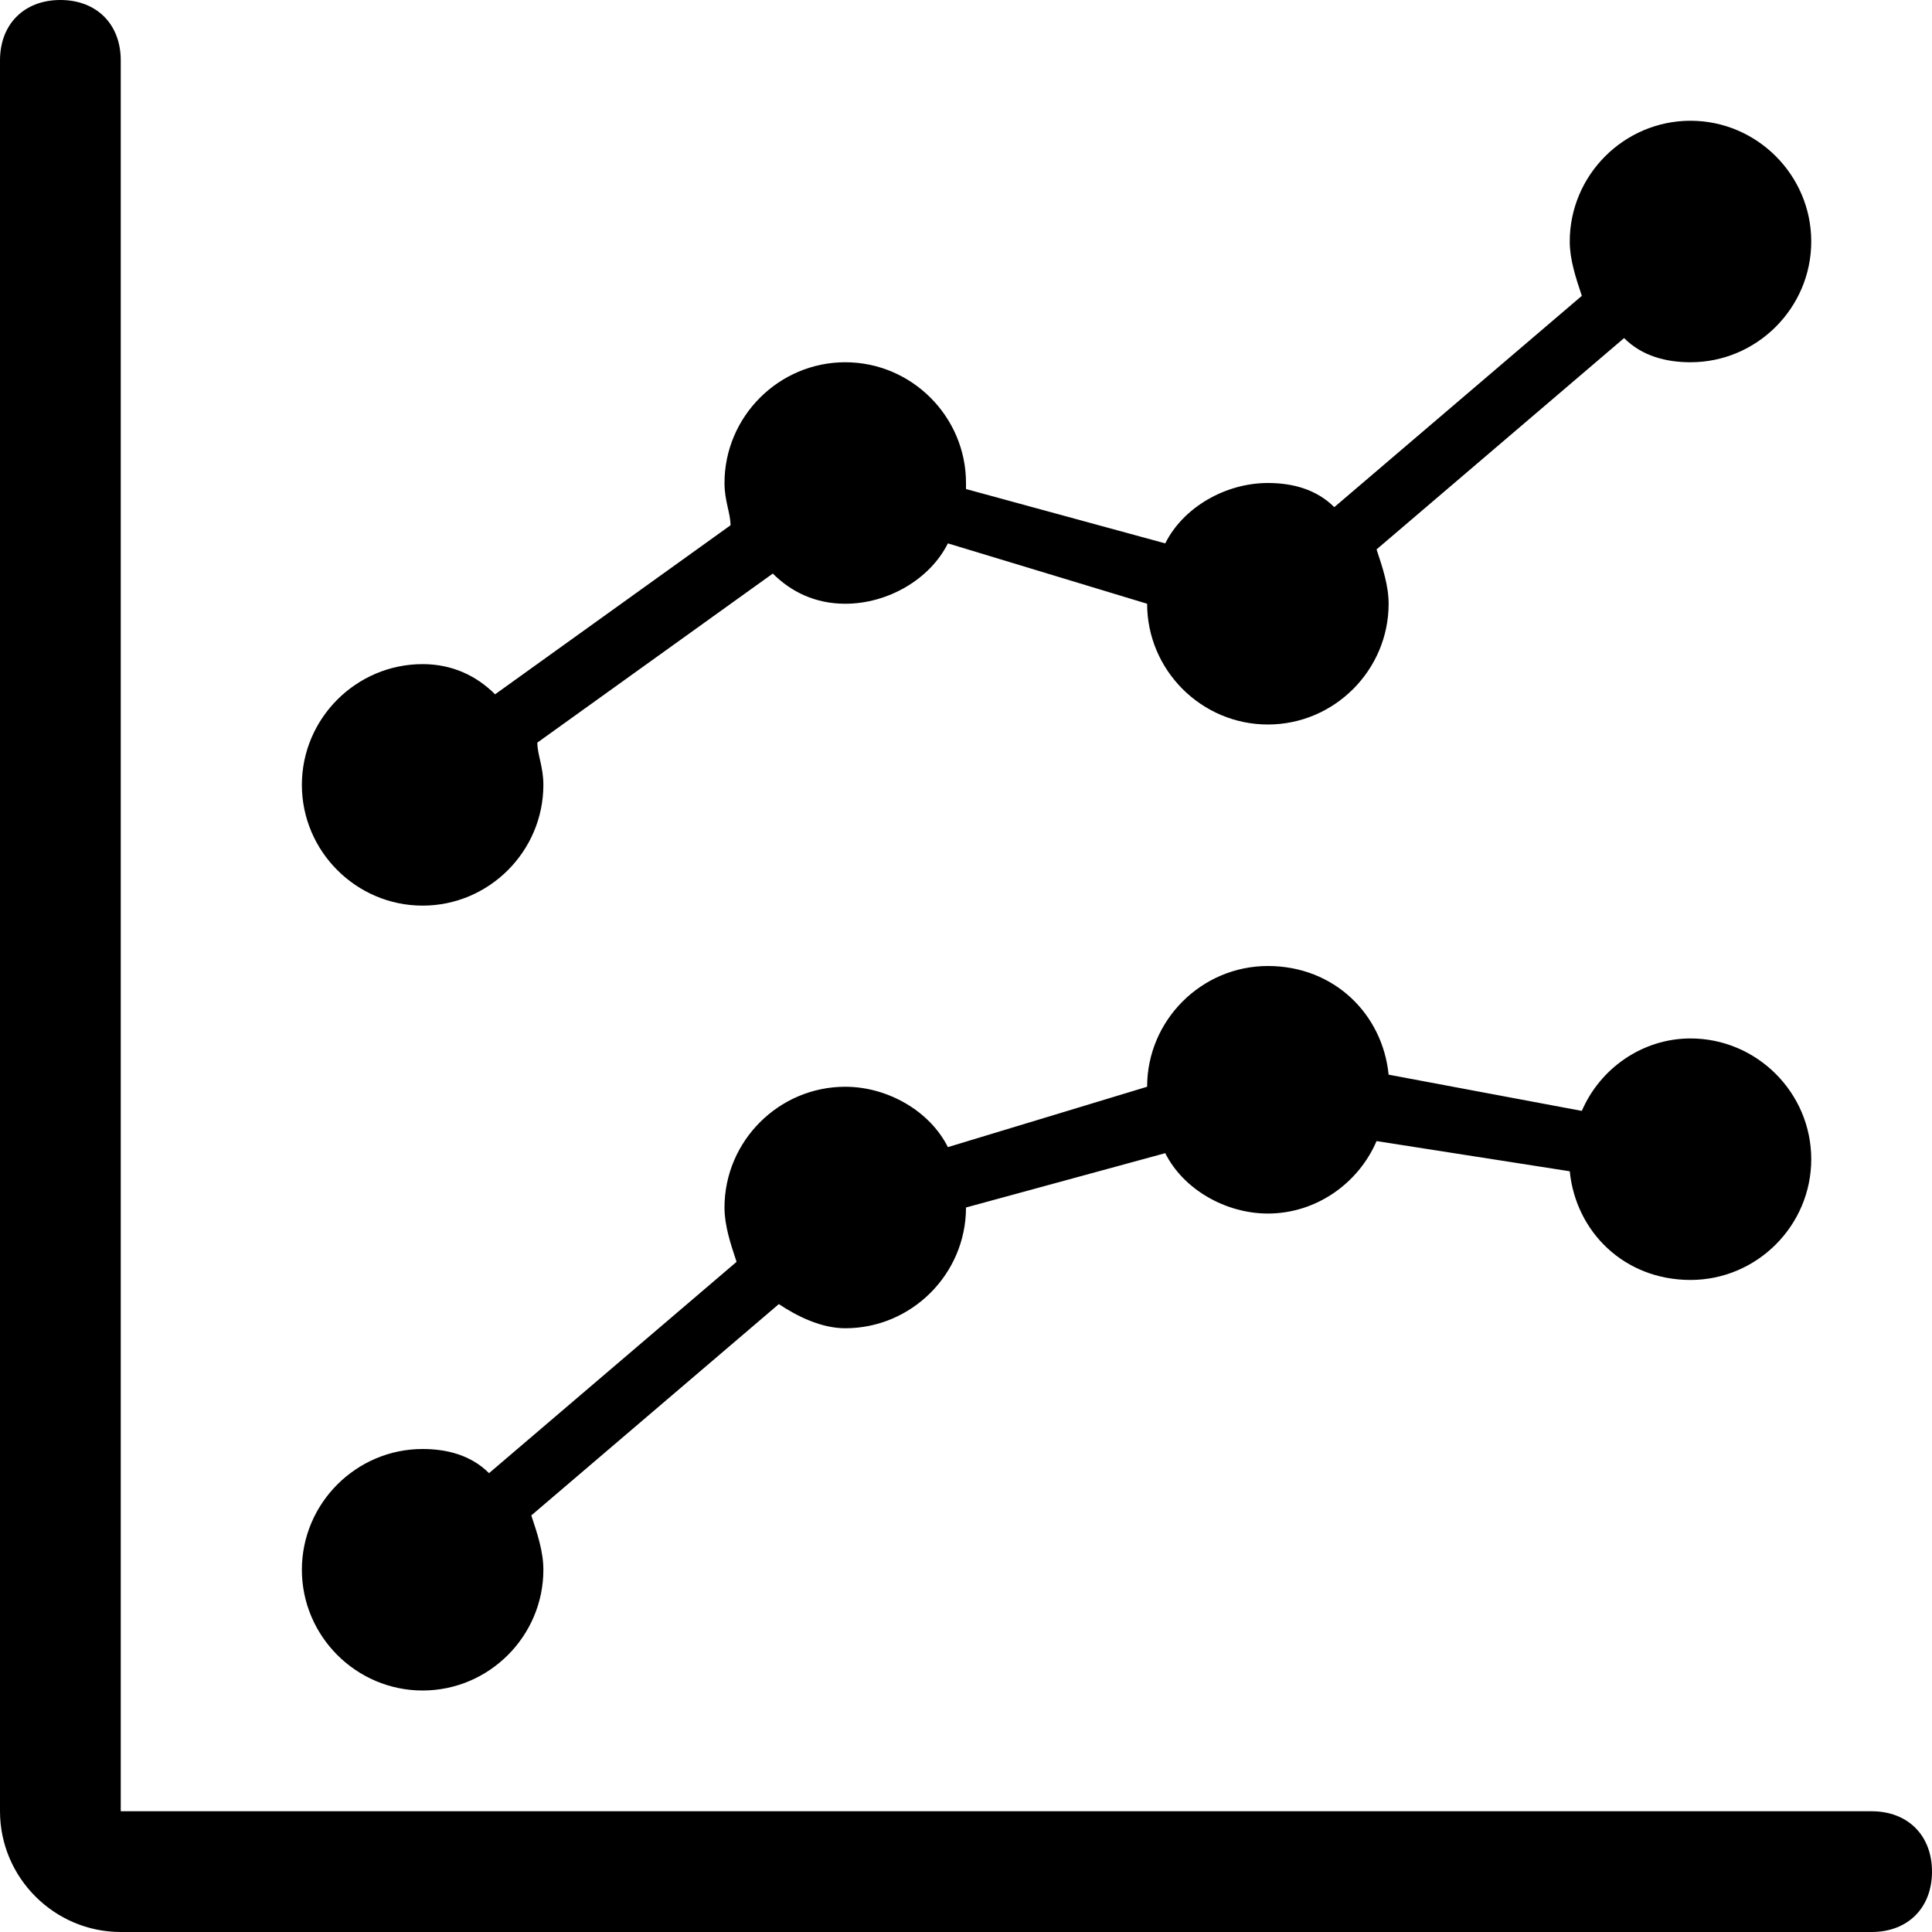 <?xml version="1.0" encoding="utf-8"?>
<!-- Generator: Adobe Illustrator 23.0.4, SVG Export Plug-In . SVG Version: 6.00 Build 0)  -->
<svg version="1.1" id="レイヤー_1" xmlns="http://www.w3.org/2000/svg" xmlns:xlink="http://www.w3.org/1999/xlink" x="0px"
	 y="0px" viewBox="0 0 32 32" style="enable-background:new 0 0 32 32;" xml:space="preserve">
<path d="M31,30H2V1c0-0.6-0.4-1-1-1S0,0.4,0,1v29c0,1.1,0.9,2,2,2h29c0.6,0,1-0.4,1-1S31.6,30,31,30z M7,15c1.1,0,2-0.9,2-2
	c0-0.3-0.1-0.5-0.1-0.7l3.9-2.8C13.1,9.8,13.5,10,14,10c0.7,0,1.4-0.4,1.7-1l3.3,1l0,0c0,1.1,0.9,2,2,2s2-0.9,2-2
	c0-0.3-0.1-0.6-0.2-0.9l4.1-3.5C27.2,5.9,27.6,6,28,6c1.1,0,2-0.9,2-2s-0.9-2-2-2s-2,0.9-2,2c0,0.3,0.1,0.6,0.2,0.9l-4.1,3.5
	C21.8,8.1,21.4,8,21,8c-0.7,0-1.4,0.4-1.7,1L16,8.1c0,0,0,0,0-0.1c0-1.1-0.9-2-2-2s-2,0.9-2,2c0,0.3,0.1,0.5,0.1,0.7l-3.9,2.8
	C7.9,11.2,7.5,11,7,11c-1.1,0-2,0.9-2,2S5.9,15,7,15z M7,28c1.1,0,2-0.9,2-2c0-0.3-0.1-0.6-0.2-0.9l4.1-3.5c0.3,0.2,0.7,0.4,1.1,0.4
	c1.1,0,2-0.9,2-2l0,0l3.3-0.9c0.3,0.6,1,1,1.7,1c0.8,0,1.5-0.5,1.8-1.2l3.2,0.5c0.1,1,0.9,1.8,2,1.8s2-0.9,2-2s-0.9-2-2-2
	c-0.8,0-1.5,0.5-1.8,1.2L23,17.8c-0.1-1-0.9-1.8-2-1.8s-2,0.9-2,2l0,0l-3.3,1c-0.3-0.6-1-1-1.7-1c-1.1,0-2,0.9-2,2
	c0,0.3,0.1,0.6,0.2,0.9l-4.1,3.5C7.8,24.1,7.4,24,7,24c-1.1,0-2,0.9-2,2S5.9,28,7,28z"/>
</svg>
